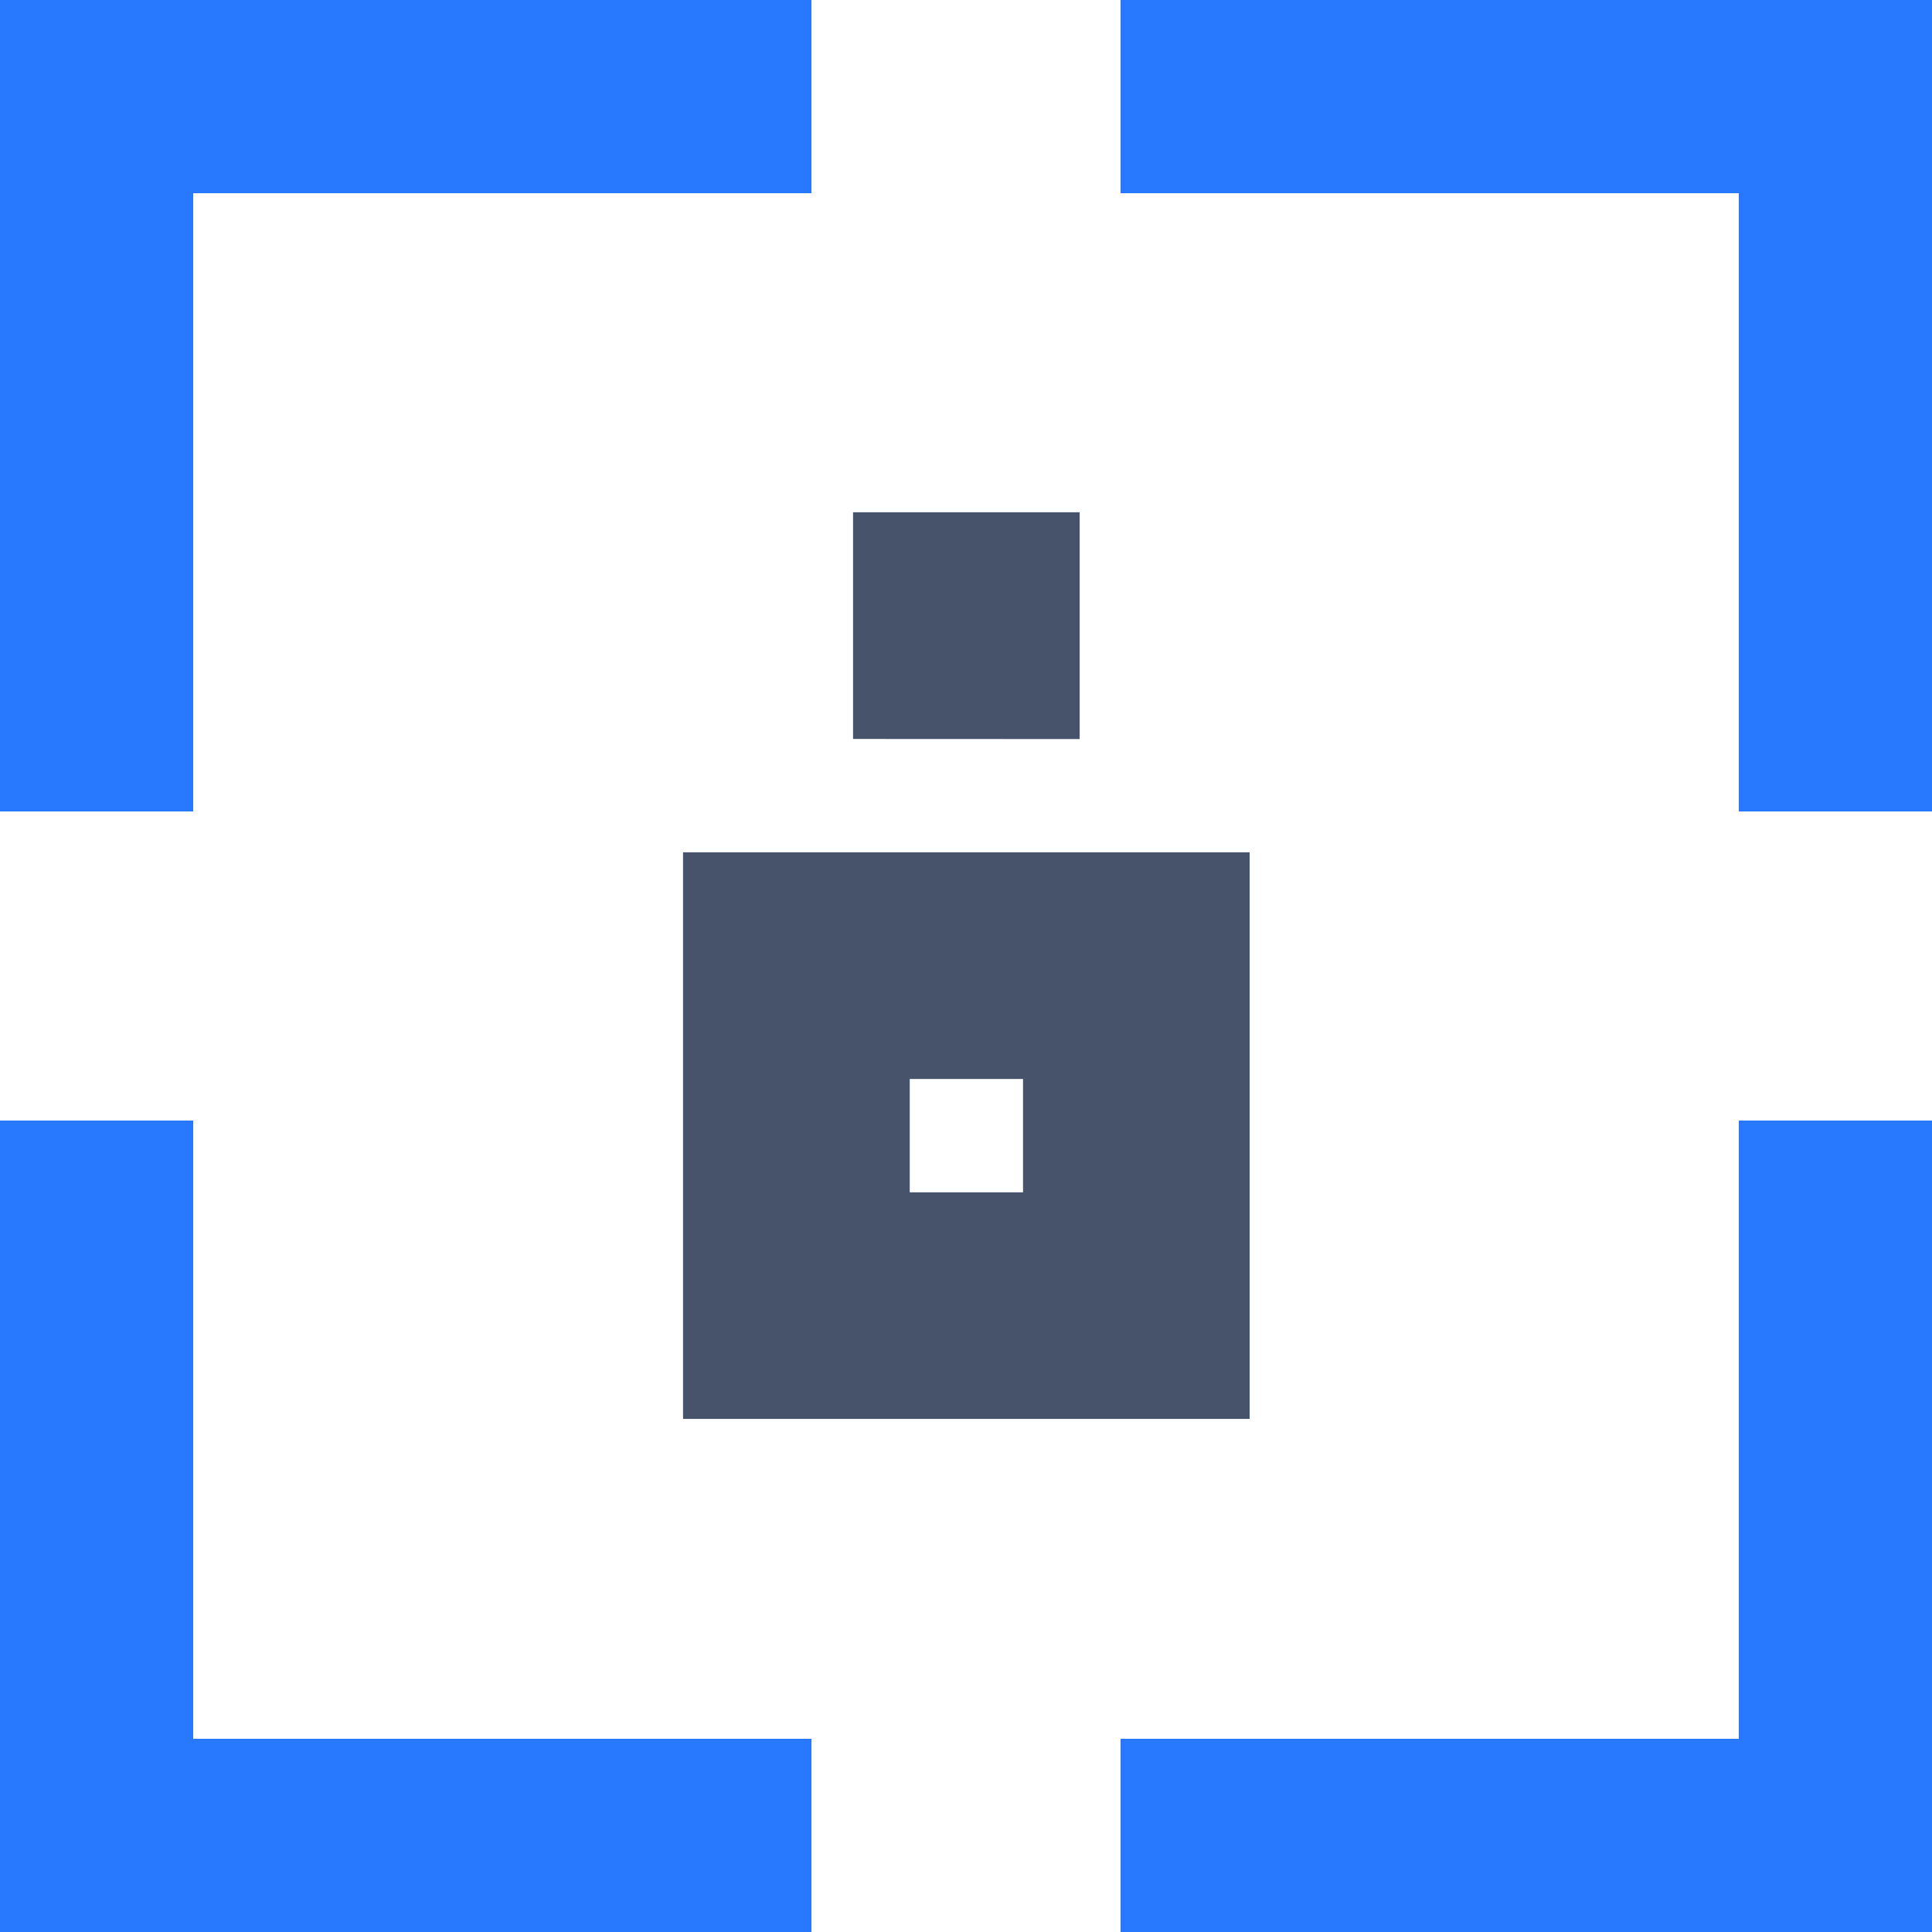 <svg xmlns="http://www.w3.org/2000/svg" width="130" height="129.999" viewBox="0 0 130 129.999"><g transform="translate(-143 -310)"><path d="M367.223,408.381v38.126h38.126V408.381Zm22.877,22.88h-7.623v-7.626H390.1Zm3.812-30.5V385.5H378.663v15.254Z" transform="translate(-178.263 -41.031)" fill="#47536b" style="isolation:isolate"/><path d="M350,426.6h13V385h41.6V372H350ZM467,489H425.4v13H480V447.4H467ZM425.4,372v13H467v41.6h13V372ZM363,447.4H350V502h54.6V489H363Z" transform="translate(-207 -62)" fill="#2979ff"/></g></svg>